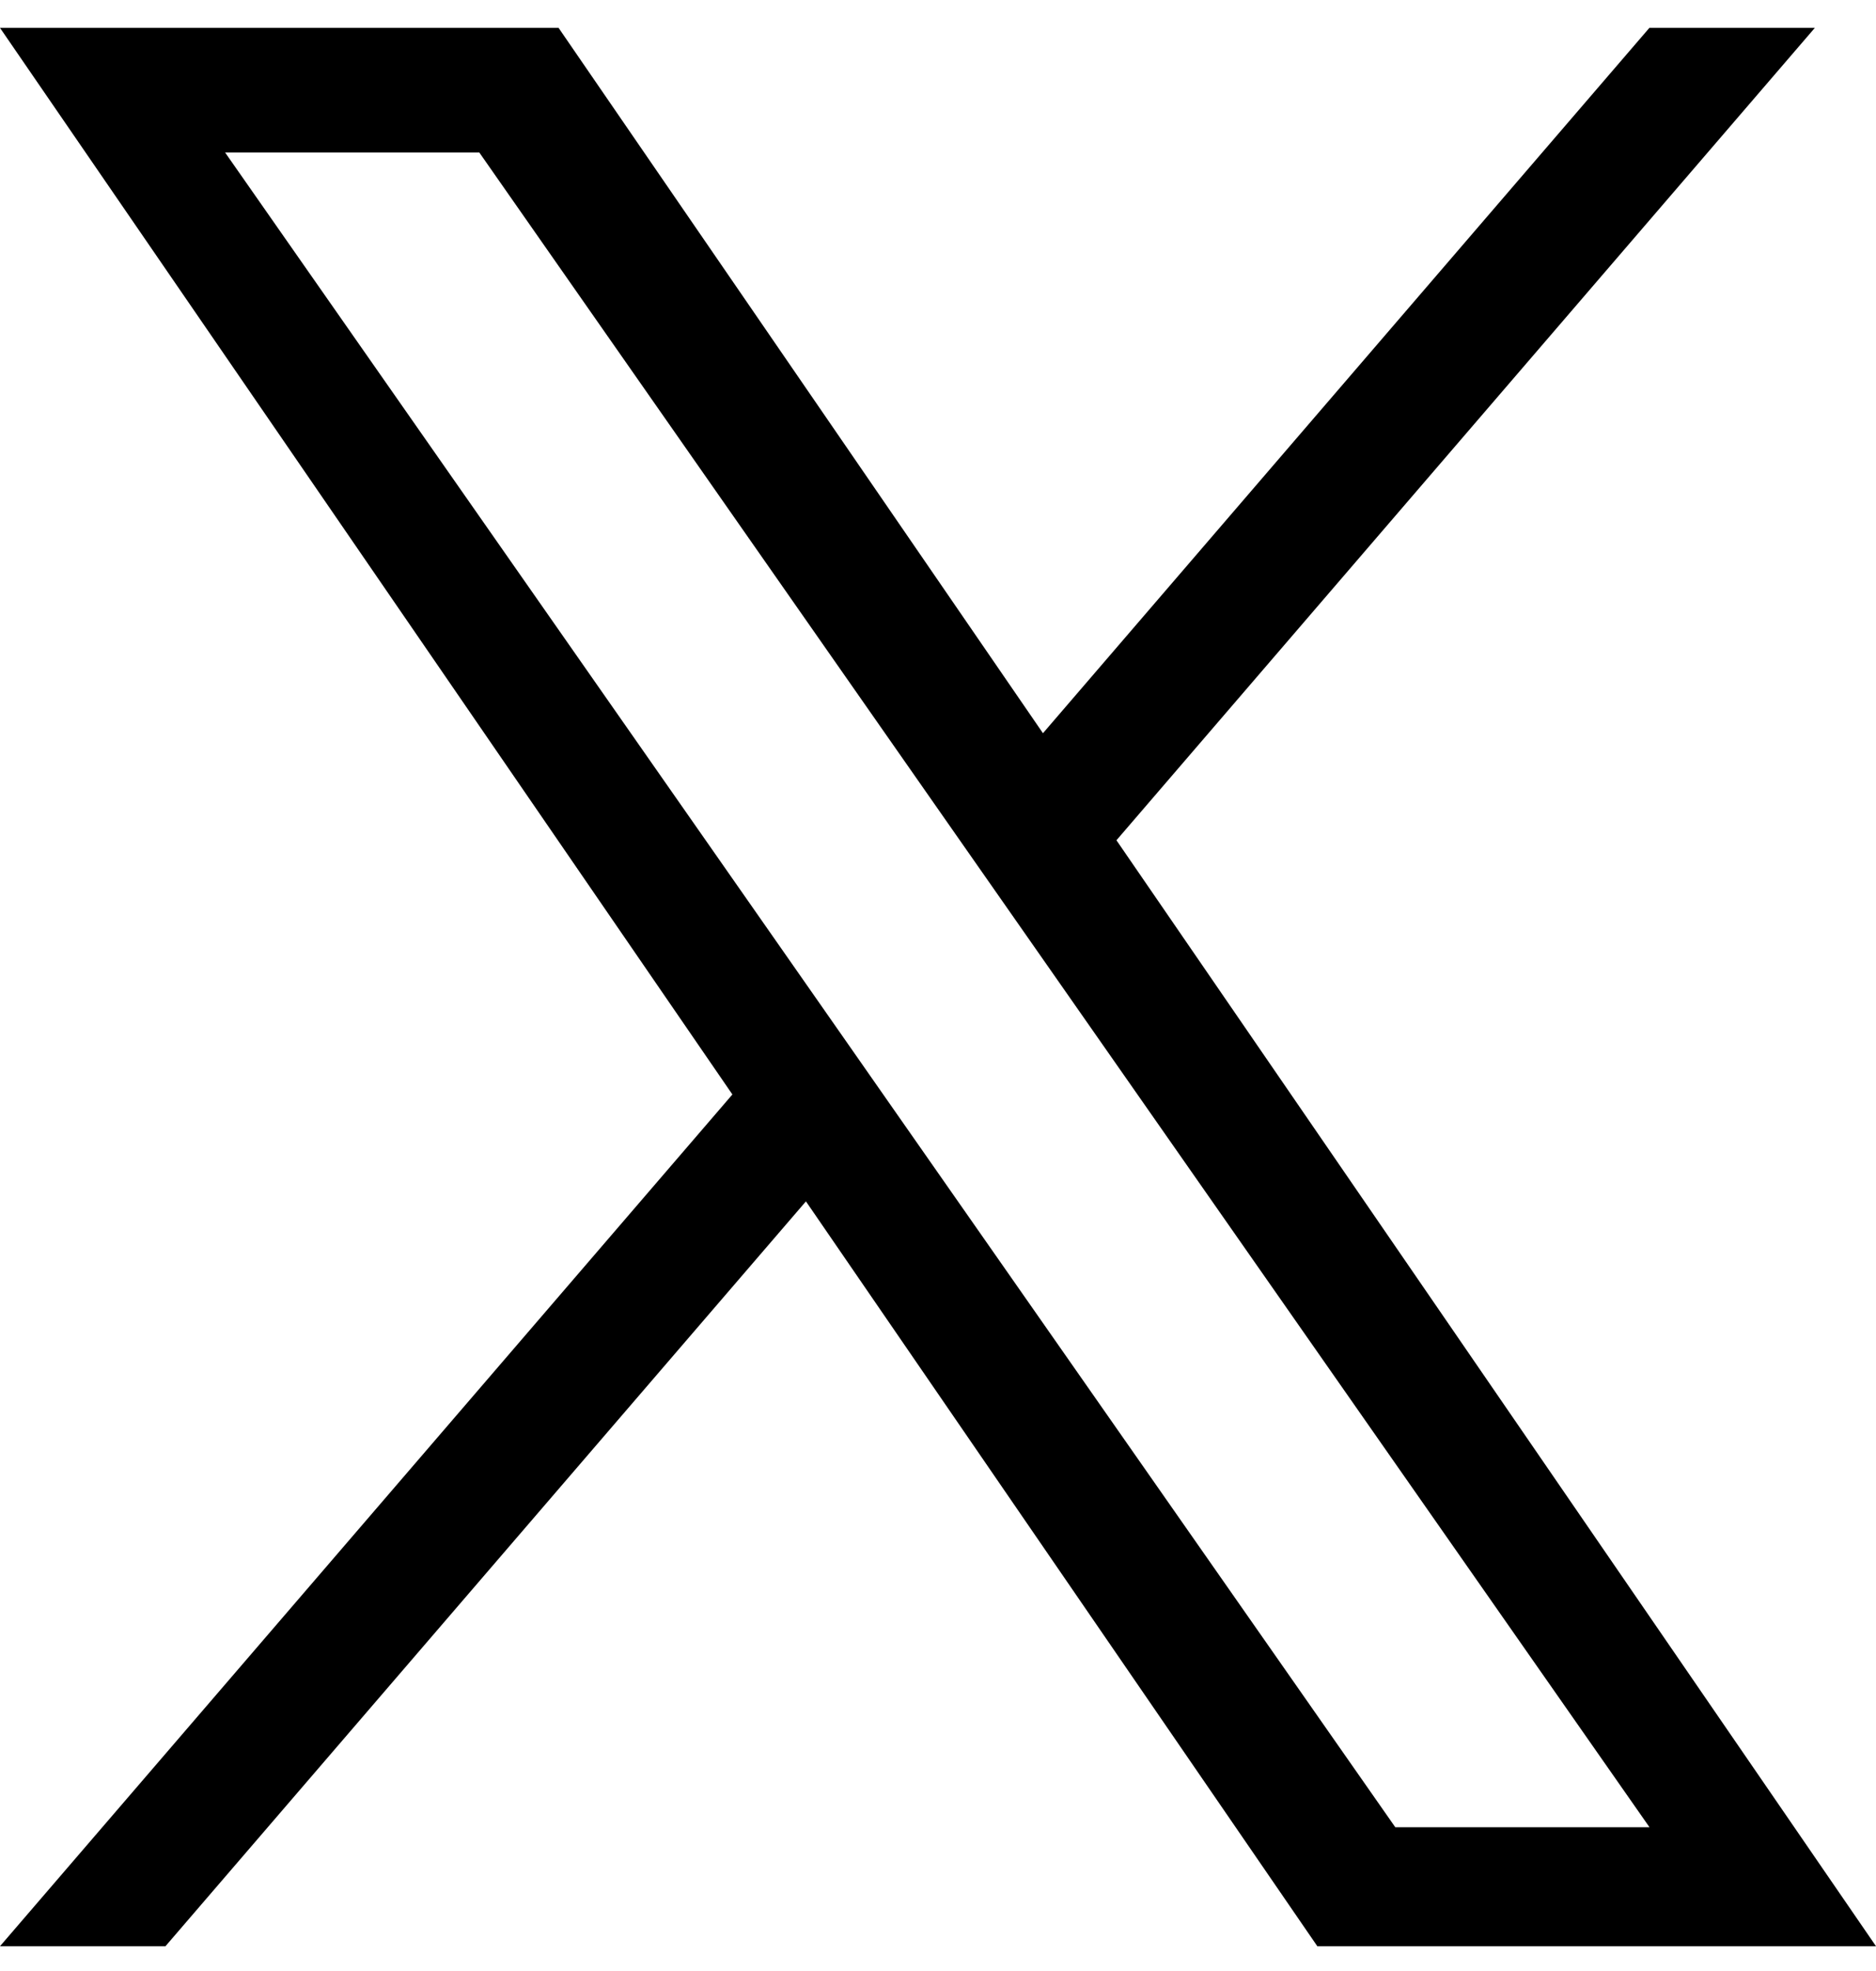 <svg width="20" height="21" viewBox="0 0 20 21" fill="none" xmlns="http://www.w3.org/2000/svg">
<g clip-path="url(#clip0_2404_2745)">
<path d="M11.903 8.952L19.348 0.297H17.584L11.119 7.812L5.955 0.297H0L7.808 11.661L0 20.736H1.764L8.592 12.8L14.044 20.736H20L11.902 8.952H11.903ZM9.486 11.761L8.695 10.629L2.4 1.625H5.11L10.19 8.892L10.981 10.023L17.585 19.468H14.875L9.486 11.761V11.761Z" fill="black"/>
</g>
<defs>
<clipPath id="clip0_2404_2745">
<rect width="20" height="20.45" fill="white" transform="translate(0 0.297)"/>
</clipPath>
</defs>
</svg>

